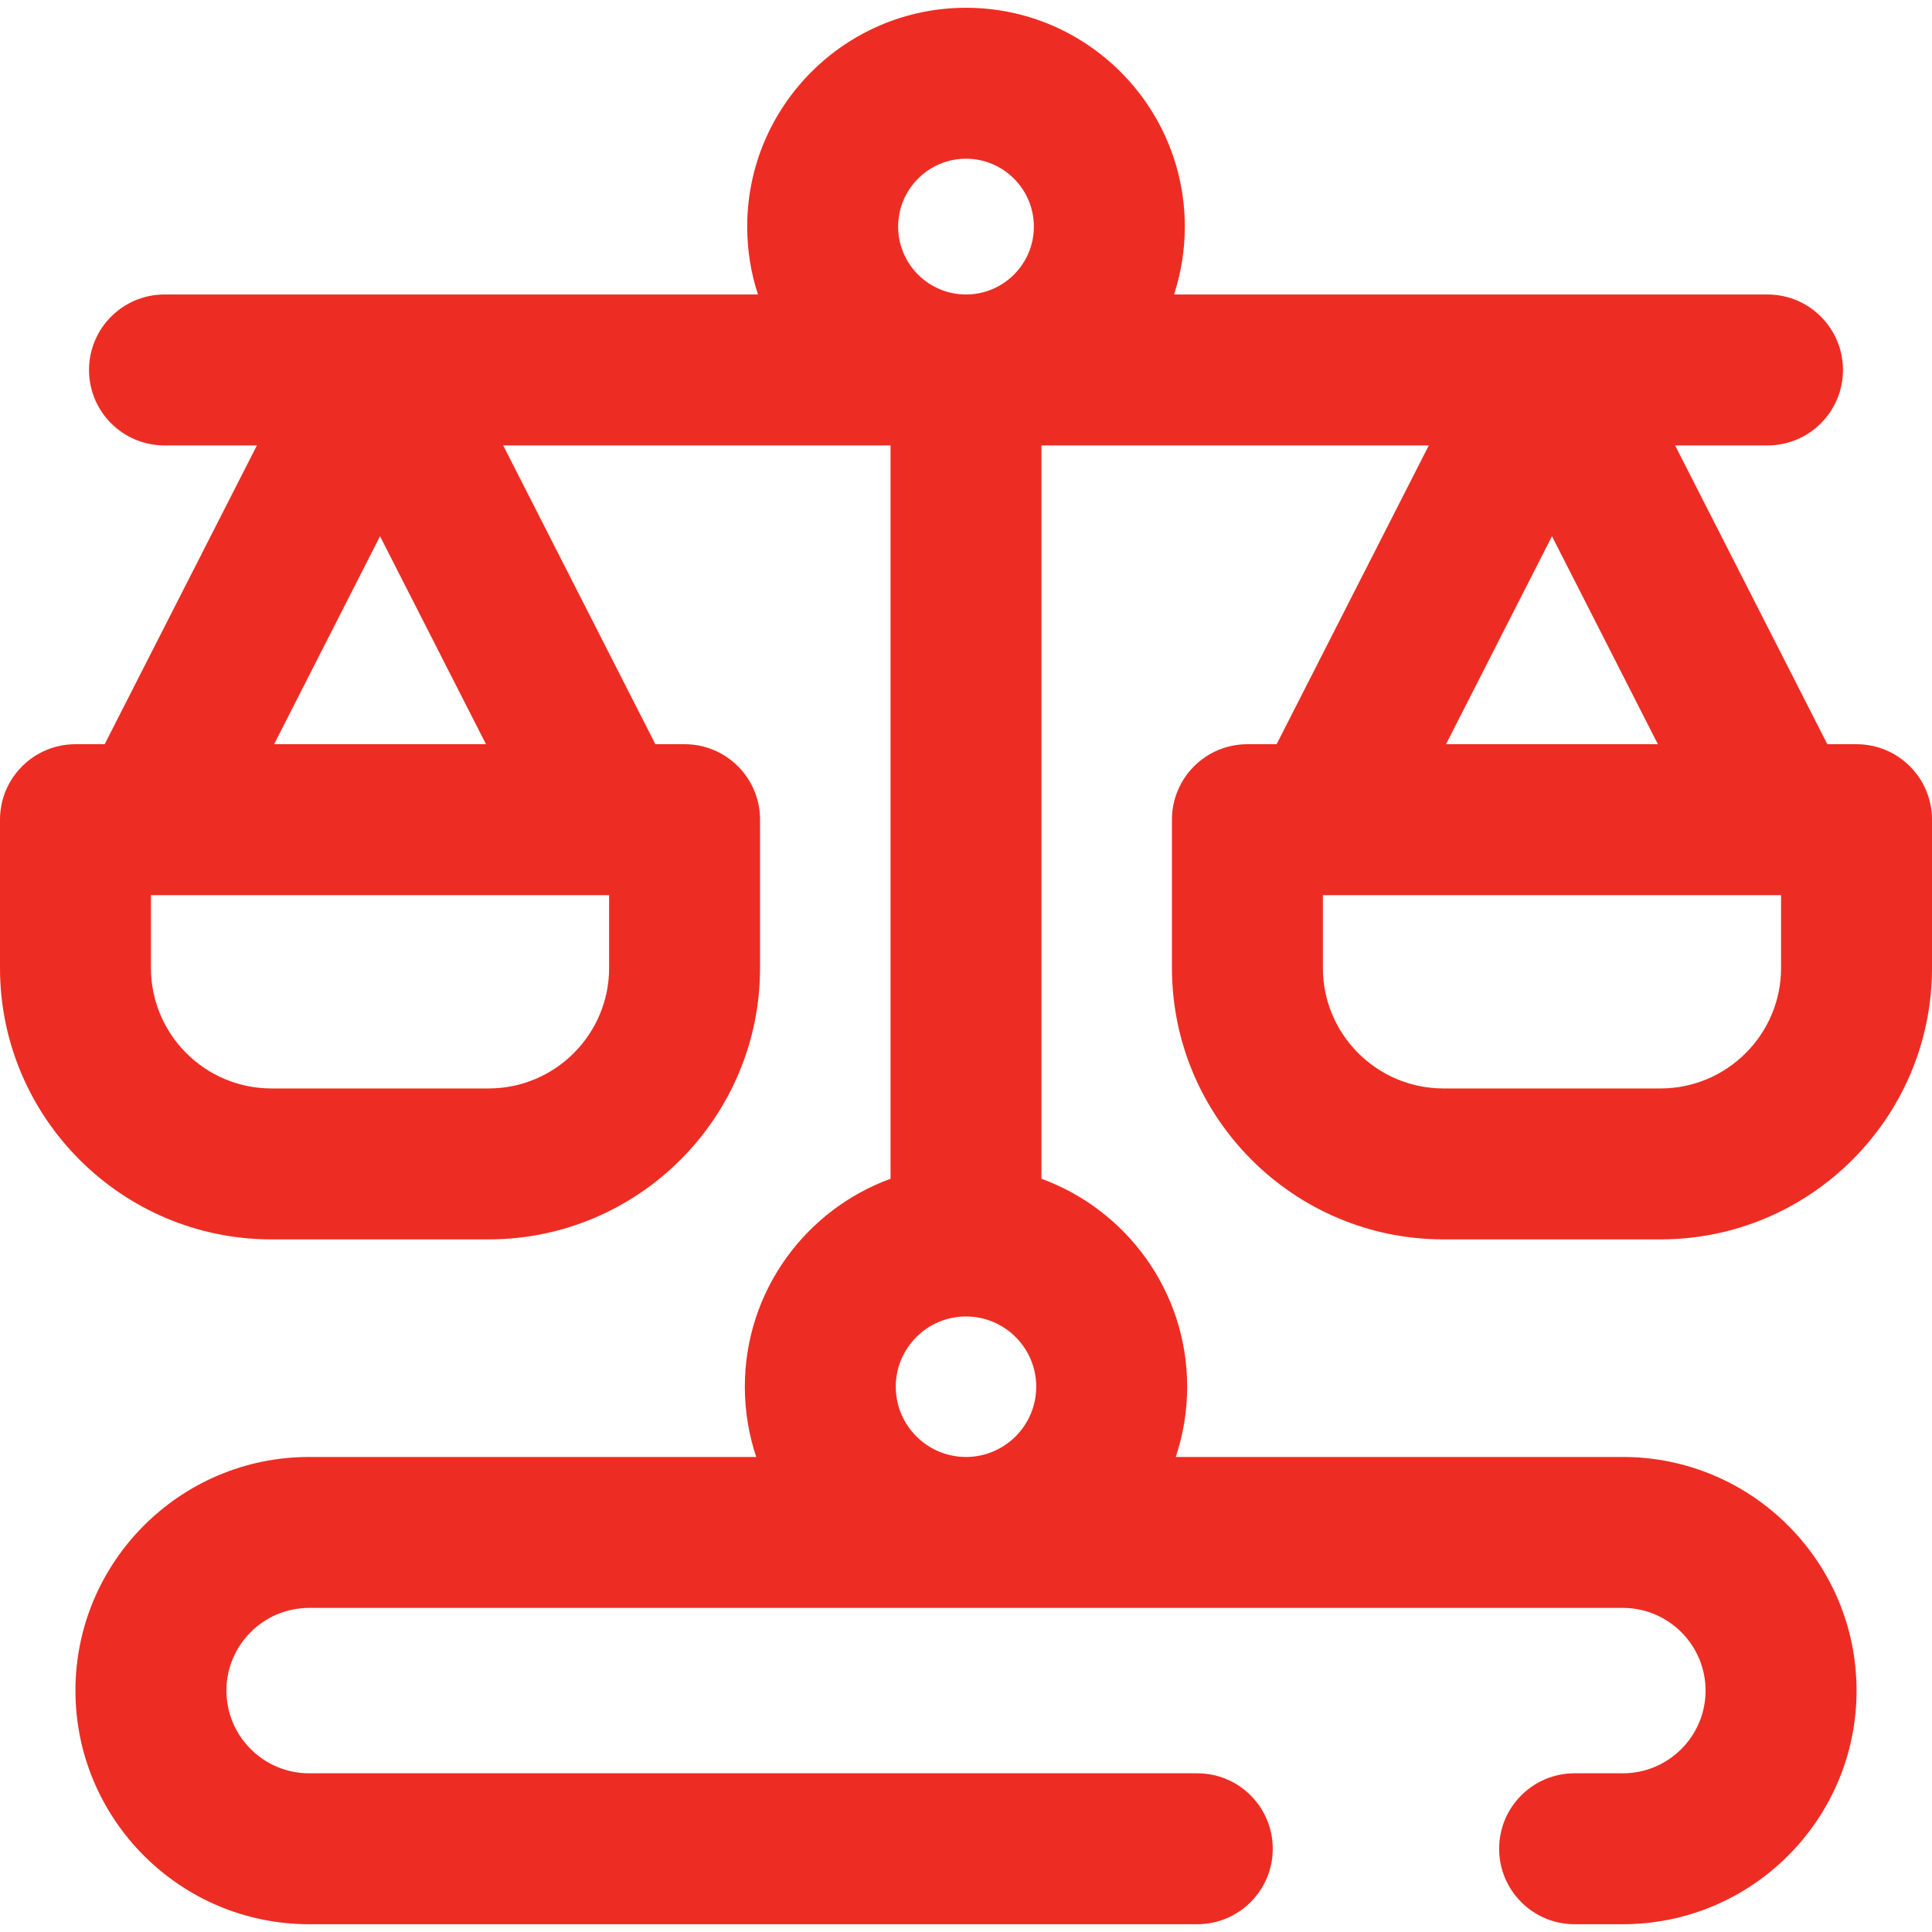 <?xml version="1.0" encoding="UTF-8"?> <svg xmlns="http://www.w3.org/2000/svg" width="40" height="40" viewBox="0 0 40 40" fill="none"><g clip-path="url(#clip0_7111_6140)"><path d="M25.826 15.408C24.963 15.408 24.264 16.107 24.264 16.97V20.04C24.264 23.139 26.785 25.66 29.884 25.66H34.38C37.479 25.66 40 23.139 40 20.04V16.97C40 16.107 39.3 15.408 38.437 15.408H37.833L34.681 9.222H36.594C37.457 9.222 38.157 8.523 38.157 7.66C38.157 6.797 37.457 6.097 36.594 6.097H24.307C24.452 5.654 24.53 5.182 24.53 4.692C24.53 2.194 22.498 0.161 20 0.161C17.502 0.161 15.47 2.194 15.47 4.692C15.47 5.182 15.548 5.655 15.693 6.097H3.406C2.543 6.097 1.843 6.797 1.843 7.66C1.843 8.523 2.543 9.222 3.406 9.222H5.319L2.167 15.408H1.562C0.7 15.408 0 16.107 0 16.97V20.04C0 23.139 2.521 25.66 5.62 25.66H10.116C13.215 25.66 15.736 23.139 15.736 20.04V16.97C15.736 16.107 15.037 15.408 14.174 15.408H13.569L10.418 9.222H18.438V24.405C16.679 25.046 15.421 26.734 15.421 28.71C15.421 29.218 15.504 29.708 15.657 30.165H6.4C3.732 30.165 1.562 32.335 1.562 35.002C1.562 37.669 3.732 39.839 6.4 39.839H24.788C25.651 39.839 26.351 39.139 26.351 38.276C26.351 37.413 25.651 36.714 24.788 36.714H6.4C5.455 36.714 4.688 35.946 4.688 35.002C4.688 34.058 5.455 33.29 6.4 33.29H33.6C34.544 33.29 35.312 34.058 35.312 35.002C35.312 35.946 34.544 36.714 33.6 36.714H32.6C31.738 36.714 31.038 37.413 31.038 38.276C31.038 39.139 31.738 39.839 32.6 39.839H33.6C36.268 39.839 38.438 37.669 38.438 35.002C38.438 32.334 36.268 30.165 33.6 30.165H24.343C24.496 29.707 24.579 29.218 24.579 28.71C24.579 26.734 23.32 25.046 21.562 24.405V9.222H29.582L26.431 15.408L25.826 15.408ZM12.611 20.04C12.611 21.416 11.492 22.535 10.116 22.535H5.62C4.244 22.535 3.125 21.416 3.125 20.04V18.533H12.611V20.04ZM5.675 15.408L7.868 11.102L10.062 15.408H5.675ZM18.595 4.692C18.595 3.917 19.225 3.286 20 3.286C20.775 3.286 21.405 3.917 21.405 4.692C21.405 5.467 20.775 6.097 20 6.097C19.225 6.097 18.595 5.467 18.595 4.692ZM18.546 28.71C18.546 27.908 19.198 27.256 20 27.256C20.802 27.256 21.454 27.908 21.454 28.71C21.454 29.512 20.802 30.165 20 30.165C19.198 30.165 18.546 29.512 18.546 28.71ZM36.875 20.04C36.875 21.416 35.755 22.535 34.38 22.535H29.884C28.508 22.535 27.389 21.416 27.389 20.04V18.533H36.875V20.04ZM32.132 11.102L34.325 15.408H29.938L32.132 11.102Z" fill="#ED2D23"></path></g><defs><clipPath id="clip0_7111_6140"><rect width="40" height="40" fill="white"></rect></clipPath></defs></svg> 